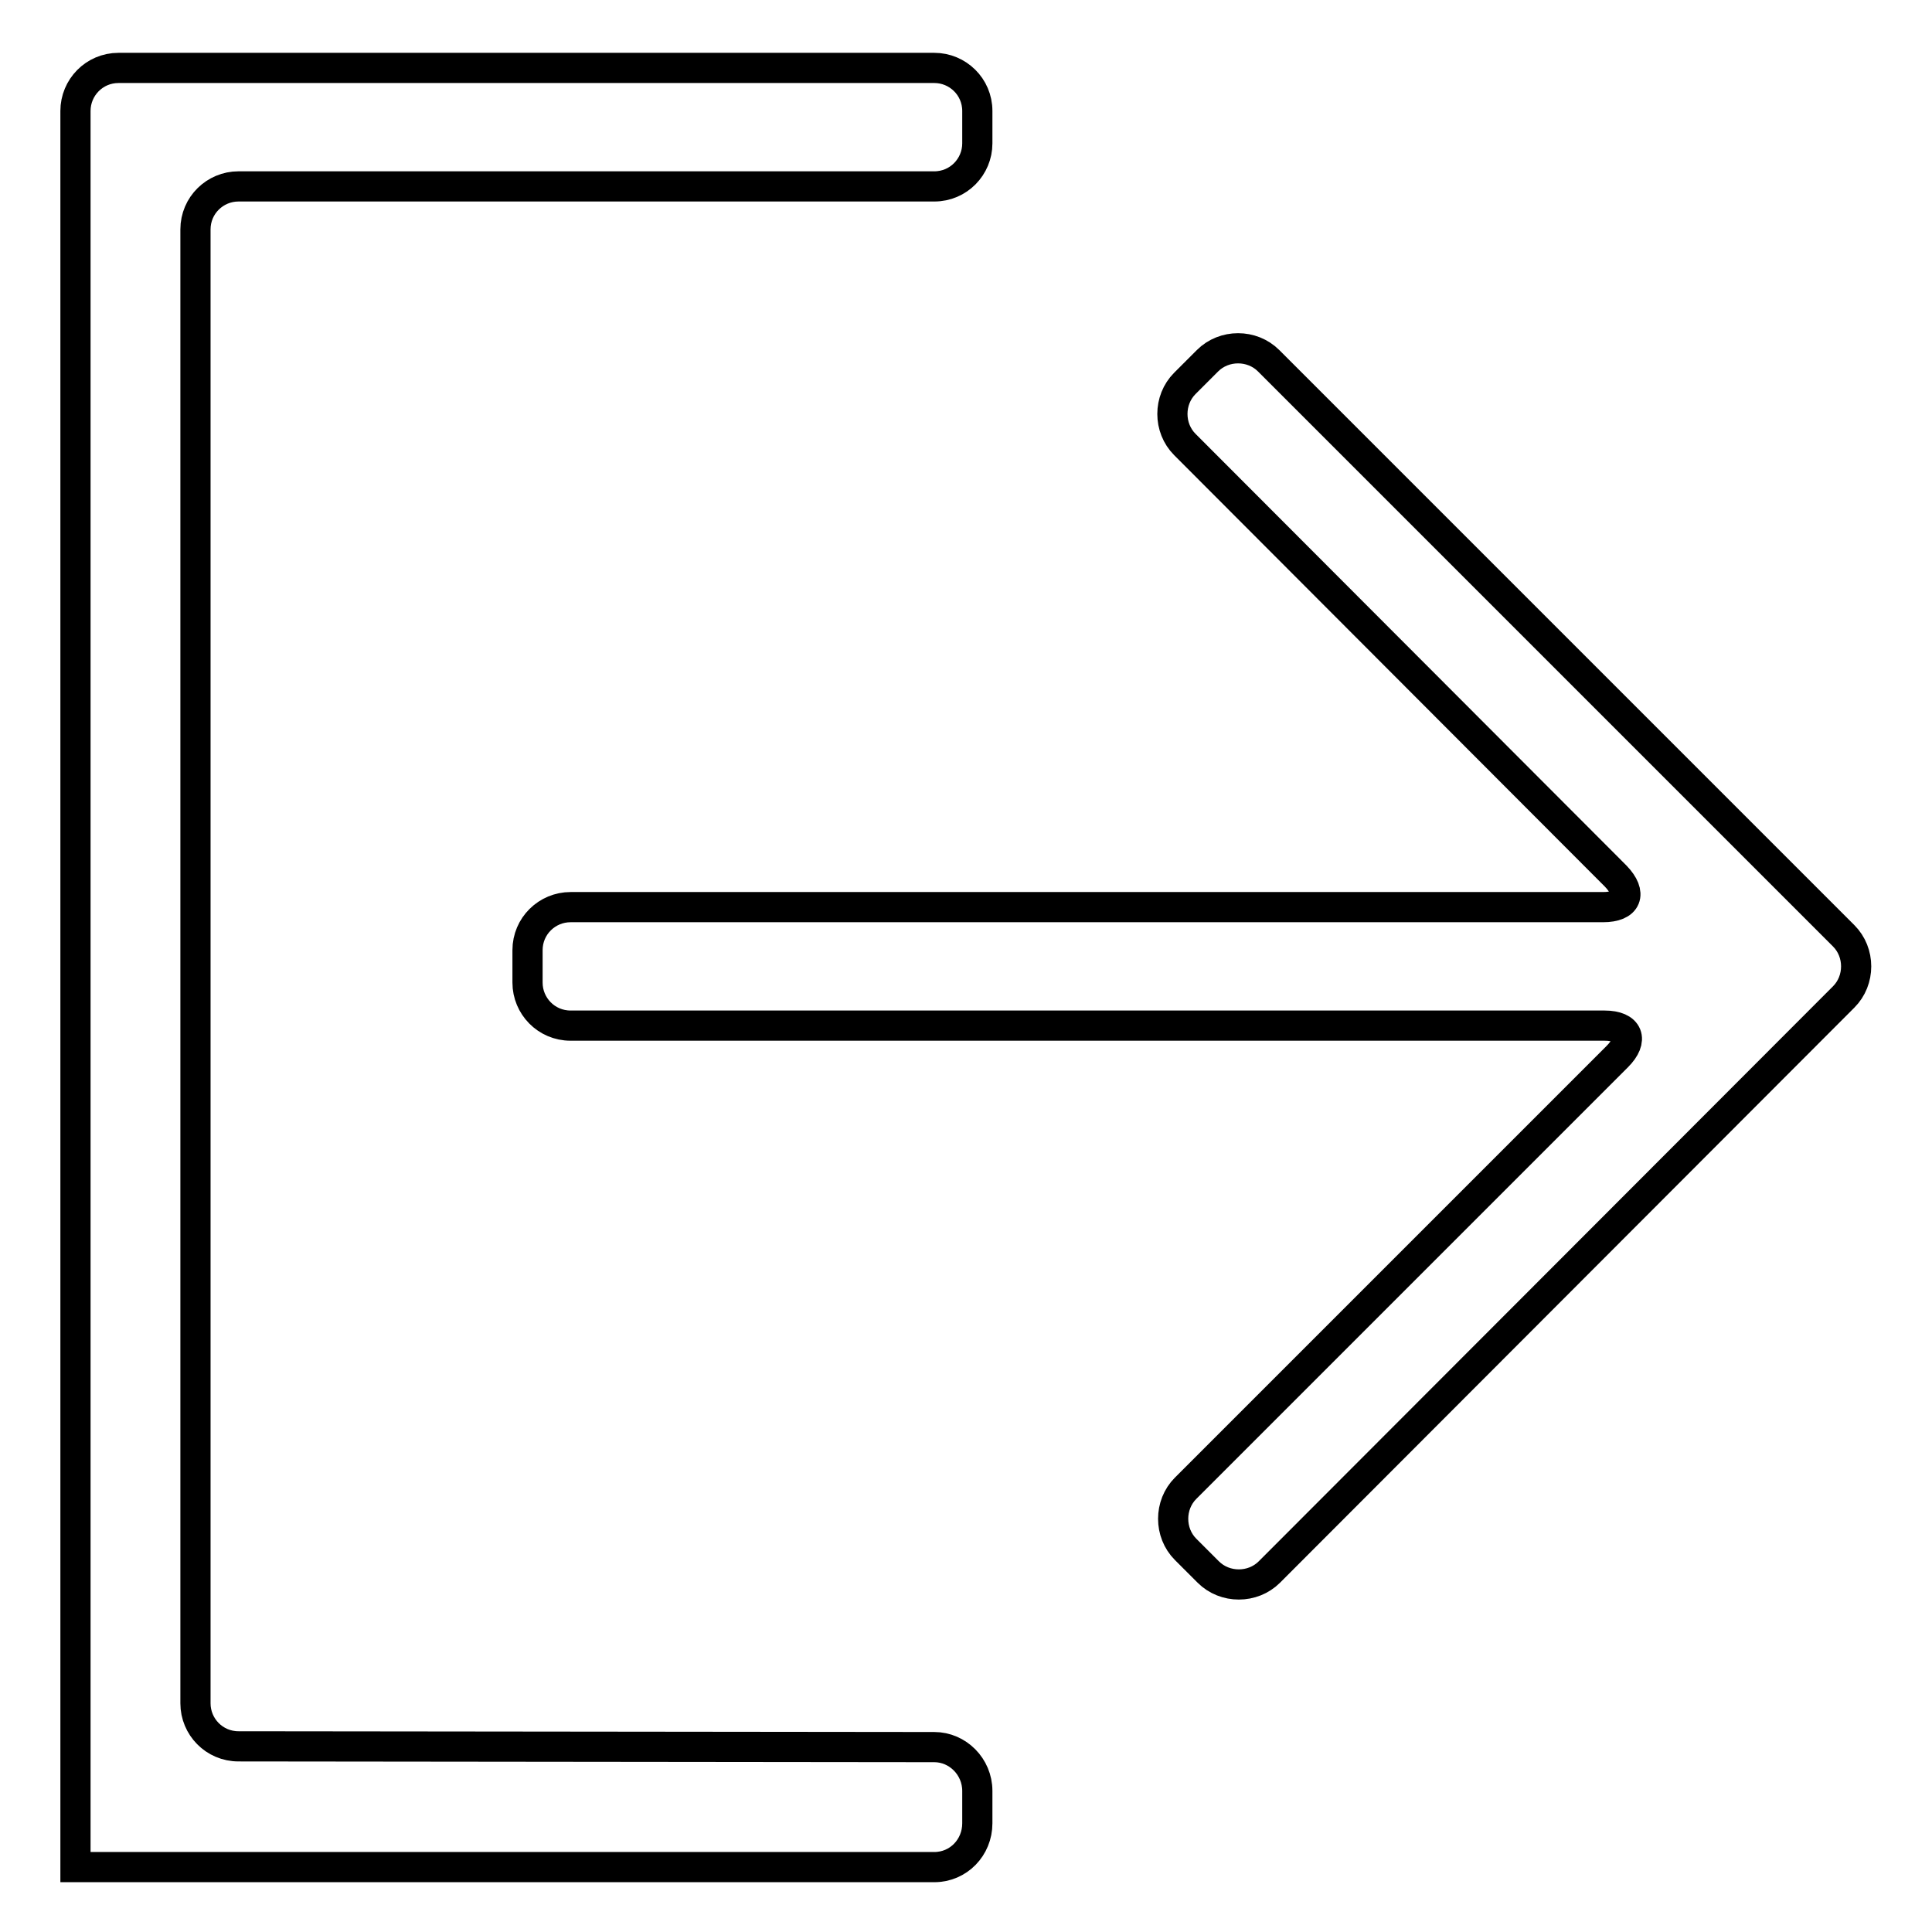 <?xml version="1.0" encoding="utf-8"?>
<!-- Svg Vector Icons : http://www.onlinewebfonts.com/icon -->
<!DOCTYPE svg PUBLIC "-//W3C//DTD SVG 1.1//EN" "http://www.w3.org/Graphics/SVG/1.1/DTD/svg11.dtd">
<svg version="1.1" xmlns="http://www.w3.org/2000/svg" xmlns:xlink="http://www.w3.org/1999/xlink" x="0px" y="0px" viewBox="0 0 256 256" enable-background="new 0 0 256 256" xml:space="preserve">
<g> <path stroke-width="4" fill-opacity="0" stroke="#000000"  d="M31.6,231.4c-3.2,0-5.7-2.6-5.7-5.7V30.4c0-3.2,2.6-5.7,5.7-5.7h92.2c3.2,0,5.7-2.6,5.7-5.7v-4.3 c0-3.2-2.6-5.7-5.7-5.7H25.8H15.7c-3.2,0-5.7,2.6-5.7,5.7v232.7h113.8c3.2,0,5.7-2.6,5.7-5.8v-4.3c0-3.2-2.6-5.8-5.7-5.8 L31.6,231.4L31.6,231.4z"/> <path stroke-width="4" fill-opacity="0" stroke="#000000"  d="M157,58.9c-2.2-2.2-2.2-5.9,0-8.1l3-3c2.2-2.2,5.9-2.2,8.1,0l76.2,76.2c2.2,2.2,2.2,5.9,0,8.1l-76.1,76.2 c-2.2,2.2-5.9,2.2-8.1,0l-3-3c-2.2-2.2-2.2-5.9,0-8.1l57.2-57.2c2.2-2.2,1.5-4.1-1.7-4.1h-137c-3.2,0-5.7-2.6-5.7-5.7v-4.3 c0-3.2,2.6-5.7,5.7-5.7h136.8c3.2,0,3.9-1.8,1.7-4.1L157,58.9z"/></g>
</svg>